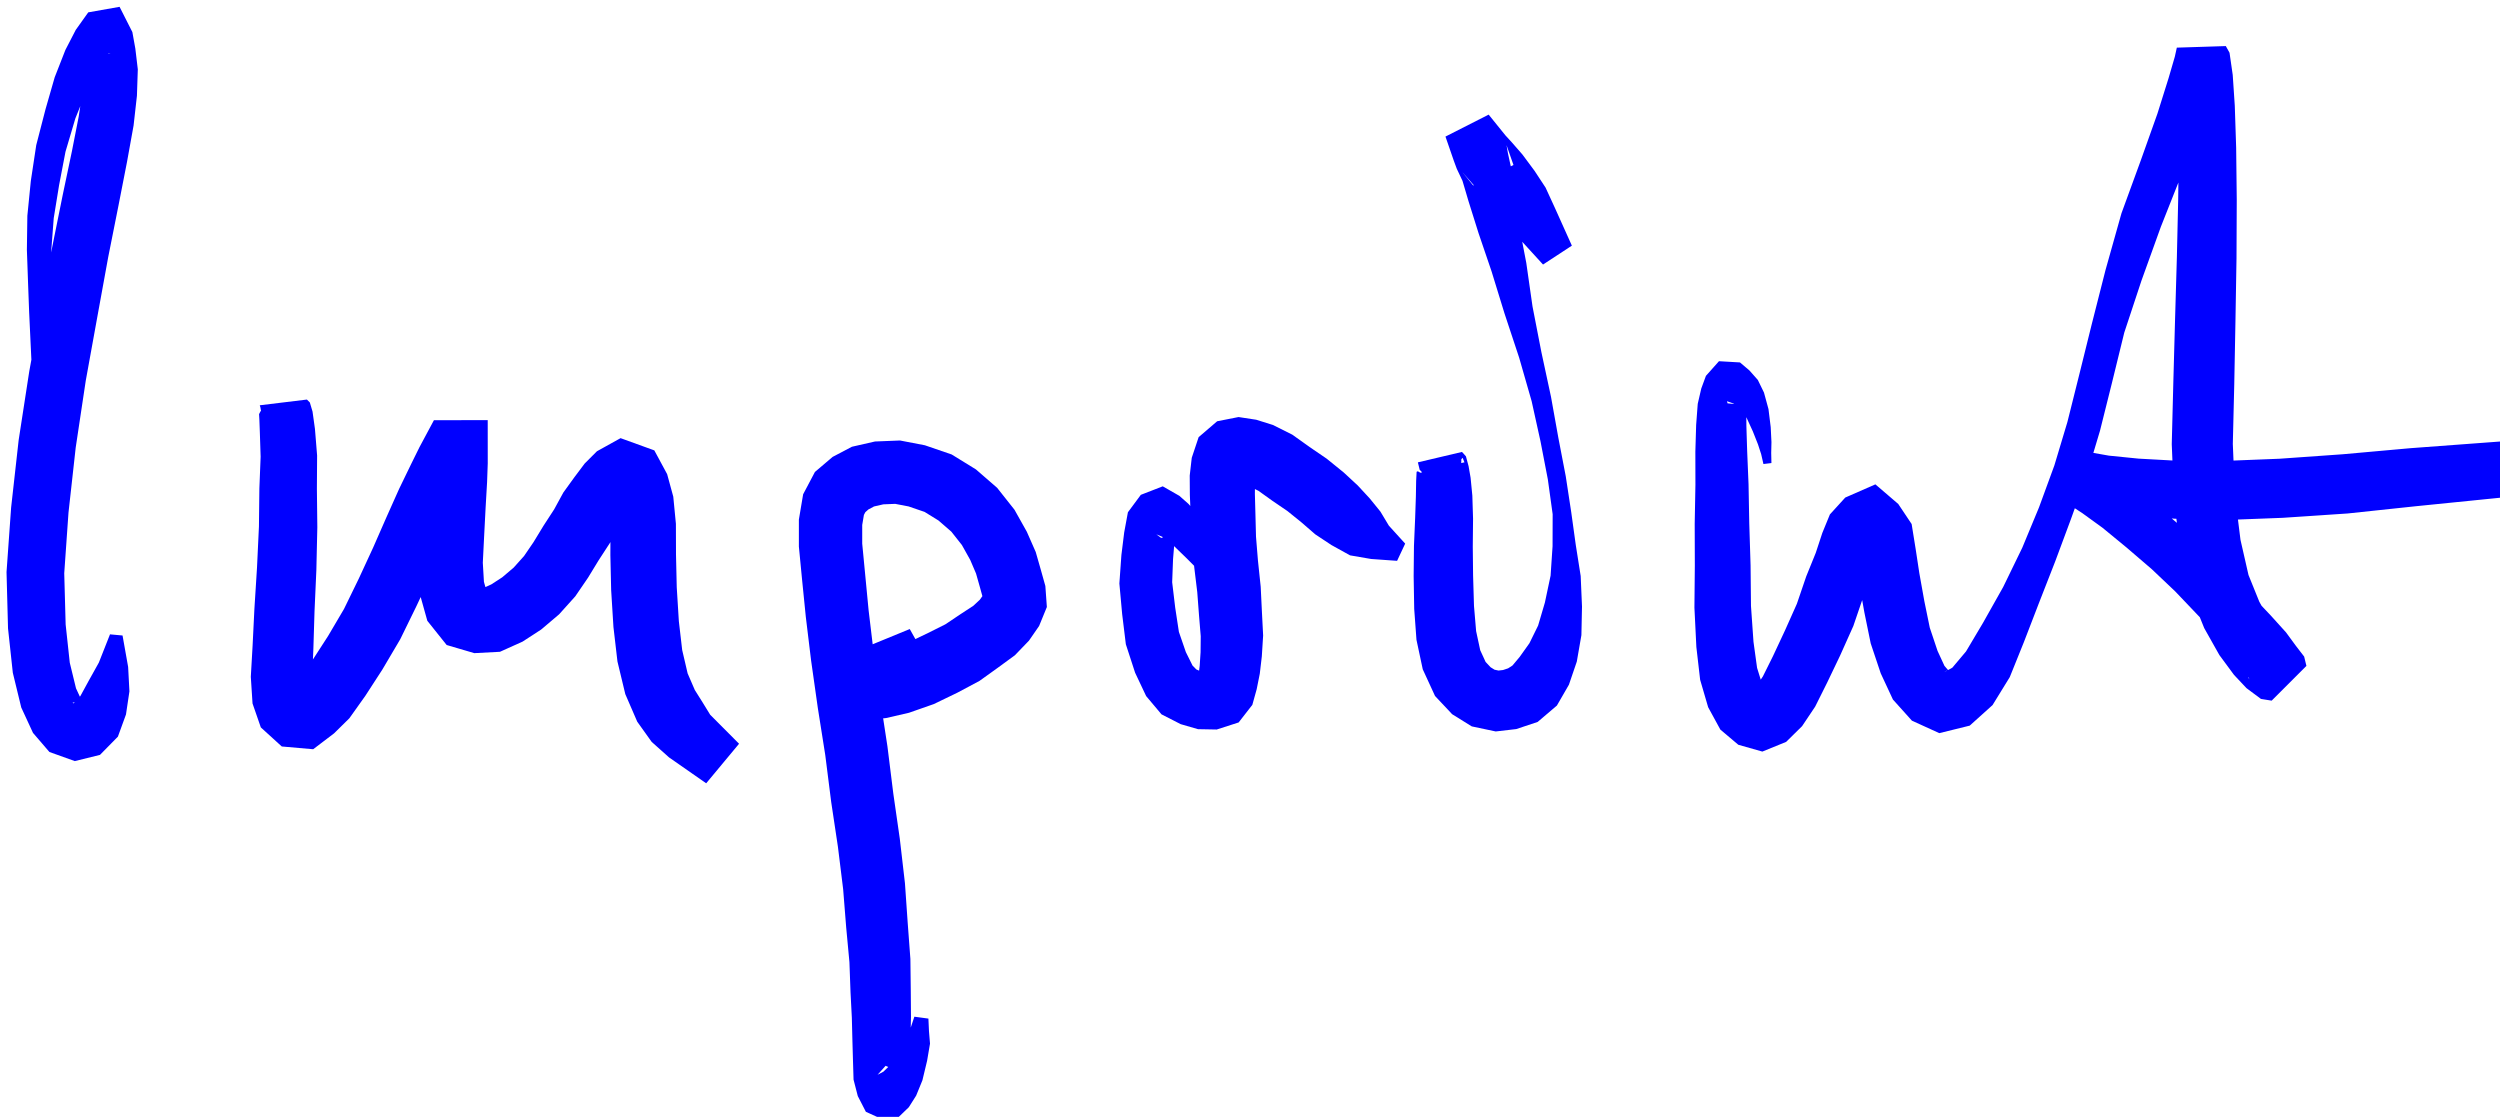 <?xml version="1.0" encoding="UTF-8"?>
<svg width="21.18mm" height="9.462mm" version="1.1" viewBox="0 0 21.18 9.462" xmlns="http://www.w3.org/2000/svg" xmlns:xlink="http://www.w3.org/1999/xlink"><g transform="translate(-95.51 -93.66)"><g class="hyperref" transform="matrix(.265 0 0 .265 64.01 63.08)" __timestamp="0x1963b058519"><g fill="#00f" stroke-width="2.4"><path class="write-flat-pen" d="m120.2 129.1 0.015-0.287 0.048-0.353 0.031-0.544 0.059-0.777 0.04-0.851 0.043-0.918 0.036-0.966 0.036-1.004 0.078-1.031 0.171-1.052 0.205-1.071 0.315-1.063 0.367-0.913 0.365-0.727 0.327-0.441 0.071-4e-3 -0.623 0.127-0.222-0.382 1e-3 0.271 0.014 0.515-0.065 0.661-0.129 0.839-0.215 1.099-0.291 1.383-0.334 1.656-0.358 1.914-0.381 2.086-0.339 2.198-0.241 2.157-0.147 2.064 0.048 1.801 0.153 1.417 0.27 1.111 0.375 0.811 0.525 0.611 0.812 0.291 0.804-0.198 0.574-0.584 0.258-0.709 0.11-0.738-0.041-0.78-0.179-1.006-0.401-0.037-0.356 0.902-0.326 0.585-0.266 0.488-0.214 0.231-0.037-0.016 0.19-0.058 0.154 0.055-0.04-0.047-0.192-0.415-0.199-0.818-0.132-1.223-0.045-1.637 0.136-1.938 0.231-2.083 0.321-2.136 0.373-2.058 0.346-1.899 0.327-1.641 0.273-1.397 0.21-1.163 0.107-0.951 0.028-0.844-0.079-0.663-0.095-0.529-0.409-0.807-1.001 0.177-0.4 0.561-0.331 0.641-0.342 0.874-0.293 1.02-0.297 1.149-0.173 1.144-0.111 1.114-0.015 1.088 0.036 1.021 0.036 0.966 0.043 0.918 0.04 0.844 0.012 0.778 0.031 0.539 2e-3 0.354 0.015 0.297" __comx="121.166" __comy="132.206" __timestamp="0x1963afe1bf2"/><path class="write-flat-pen" d="m128 132 0.021-0.16 0.061-0.085 0.089-0.181 0.09-0.249 0.083-0.258 0.041-0.246 0.074-0.242 0.077-0.231 0.076-0.295 0.026-0.298-6e-3 -0.309-0.024-0.27v-0.23l0.021-0.151 9e-3 -0.225 0.02-0.105 0.026-0.036 0.021-0.07-1.507 0.183-0.048 0.095 0.01 0.178 0.016 0.435 0.024 0.749-0.04 1.01-0.014 1.219-0.062 1.316-0.083 1.317-0.058 1.179-0.057 0.995 0.055 0.851 0.265 0.765 0.67 0.61 1.004 0.088 0.668-0.508 0.488-0.481 0.513-0.721 0.541-0.835 0.573-0.971 0.517-1.057 0.483-1.03 0.427-0.972 0.393-0.877 0.368-0.757 0.252-0.497-0.133 0.25-1.578 4e-3 -1e-3 -0.726-0.025 0.535-0.048 0.819-0.047 0.899-0.05 0.976 0.057 0.945 0.251 0.898 0.618 0.774 0.884 0.26 0.82-0.043 0.722-0.325 0.593-0.385 0.576-0.488 0.517-0.575 0.408-0.597 0.336-0.551 0.366-0.563 0.27-0.496 0.263-0.363 0.232-0.309 0.081-0.081-0.331 0.184-0.561-0.202-0.081-0.149 0.086 0.317 0.056 0.592-3e-3 0.904 0.025 1.115 0.073 1.179 0.128 1.102 0.251 1.044 0.382 0.882 0.462 0.646 0.554 0.495 1.188 0.828 1.051-1.264-0.923-0.927-0.247-0.402-0.245-0.39-0.229-0.53-0.174-0.746-0.107-0.924-0.067-1.082-0.024-1.05-3e-3 -0.98-0.084-0.869-0.196-0.719-0.41-0.76-1.079-0.391-0.755 0.419-0.391 0.391-0.332 0.442-0.351 0.486-0.295 0.54-0.338 0.52-0.324 0.532-0.3 0.439-0.33 0.368-0.367 0.312-0.348 0.226-0.221 0.1-0.076 4e-3 0.084 0.025 0.054 0.067-0.078-0.278-0.036-0.609 0.043-0.86 0.046-0.891 0.048-0.831 0.021-0.595-1e-3 -1.384-1.72 4e-3 -0.462 0.862-0.266 0.539-0.386 0.797-0.408 0.913-0.42 0.958-0.46 0.995-0.472 0.969-0.51 0.866-0.495 0.766-0.383 0.551-0.266 0.273 0.057-0.036 0.439 0.042 0.198 0.185-0.018-0.035-0.038-0.467 0.037-0.888 0.036-1.176 0.059-1.323 0.031-1.368-0.014-1.231 7e-3 -1.063-0.069-0.851-0.077-0.554-0.086-0.291-0.094-0.094-1.507 0.183 0.021 0.07 0.026 0.153 0.067 0.177 0.058 0.2 0.068 0.178 0.093 0.288 0.119 0.248 0.087 0.209 0.072 0.173 0.029 0.223 0.03 0.241 0.027 0.277 0.041 0.225-0.013 0.211-0.05 0.223-0.054 0.151-0.079 0.148 0.021 0.244" __comx="134.726" __comy="132.206" __timestamp="0x1963afe1f13"/><path class="write-flat-pen" d="m148.1 147.9-0.127 0.381-0.126 0.303-0.238 0.395-0.272 0.458-0.225 0.219-0.189 0.101 0.257-0.287 0.645 0.28 0.117 0.175-5e-3 -0.183 0.019-0.454 0.018-0.636 0.018-0.745-7e-3 -0.835-0.012-1.016-0.086-1.155-0.088-1.267-0.165-1.426-0.207-1.44-0.188-1.511-0.232-1.516-0.209-1.491-0.161-1.344-0.114-1.19-0.09-0.939v-0.598l0.054-0.321 0.045-0.086 0.096-0.087 0.182-0.097 0.298-0.068 0.38-0.015 0.428 0.082 0.511 0.175 0.445 0.275 0.41 0.356 0.338 0.428 0.266 0.476 0.186 0.435 0.121 0.427 0.089 0.322-1e-3 -0.012 0.013-0.041-0.101 0.142-0.208 0.194-0.404 0.264-0.491 0.329-0.565 0.283-0.614 0.293-0.572 0.194-0.49 0.113-0.408 0.04-0.302 0.023-0.129 2e-3 0.759 1.808-0.052 3e-3 0.122-0.153 0.471-0.414 1.268-0.924-0.625-1.118-1.454 0.597-0.612 0.197-0.443 0.176-0.192 0.145 0.759 1.808 0.199 2e-3 0.405-0.023 0.579-0.056 0.736-0.17 0.793-0.278 0.753-0.364 0.707-0.377 0.592-0.425 0.539-0.394 0.45-0.467 0.324-0.469 0.248-0.606-0.048-0.672-0.147-0.525-0.161-0.562-0.285-0.648-0.394-0.703-0.555-0.701-0.676-0.587-0.777-0.479-0.857-0.294-0.795-0.153-0.799 0.032-0.738 0.168-0.618 0.325-0.565 0.481-0.377 0.714-0.136 0.809v0.863l0.1 1.037 0.122 1.214 0.168 1.386 0.216 1.525 0.237 1.5 0.19 1.502 0.215 1.433 0.167 1.354 0.098 1.231 0.103 1.104 0.035 0.963 0.042 0.812 0.018 0.716 0.018 0.636 0.019 0.629 0.135 0.524 0.259 0.504 0.831 0.376 0.542-0.523 0.234-0.37 0.2-0.489 0.15-0.625 0.093-0.548-0.033-0.402-0.018-0.399" __comx="148.401" __comy="132.206" __timestamp="0x1963afe2139"/><path class="write-flat-pen" d="m158.5 134.5-0.138-0.201-0.026-0.159-0.085-0.279-0.203-0.402-0.186-0.391-0.244-0.431-0.233-0.382-0.216-0.407-0.309-0.345-0.288-0.255-0.531-0.304-0.701 0.272-0.413 0.557-0.119 0.646-0.089 0.721-0.065 0.911 0.089 0.977 0.118 0.966 0.296 0.909 0.353 0.747 0.491 0.584 0.614 0.314 0.553 0.16 0.598 0.011 0.701-0.226 0.438-0.563 0.139-0.5 0.099-0.495 0.065-0.555 0.042-0.667-0.039-0.758-0.039-0.802-0.088-0.838-0.062-0.76-0.018-0.703-0.018-0.666 4e-3 -0.463 0.028-0.233-0.031 0.093-0.263 0.226-0.213 0.042 0.046 7e-3 0.221 0.069 0.323 0.161 0.437 0.313 0.492 0.336 0.442 0.357 0.446 0.386 0.515 0.341 0.596 0.33 0.674 0.116 0.83 0.059 0.258-0.55-0.521-0.574-0.269-0.448-0.344-0.424-0.382-0.413-0.448-0.415-0.548-0.444-0.544-0.371-0.553-0.395-0.62-0.31-0.533-0.167-0.565-0.086-0.684 0.135-0.592 0.508-0.22 0.66-0.065 0.568 4e-3 0.62 0.029 0.699 0.029 0.759 0.081 0.841 0.098 0.809 0.057 0.753 0.054 0.656-5e-3 0.509-0.028 0.435-0.044 0.355-4e-3 0.064 0.155-0.187 0.136-0.037-0.059 0.011-0.154-0.029-0.139-0.061-0.12-0.123-0.214-0.431-0.222-0.645-0.118-0.775-0.097-0.813 0.028-0.739 0.053-0.644 0.021-0.247-0.084 0.085-0.369 0.129-0.156-0.115 0.183 0.074 0.209 0.127 0.256 0.253 0.332 0.322 0.321 0.323 0.285 0.316 0.315 0.305 0.198 0.192 0.163 0.123 0.228 0.16" __comx="159.183" __comy="132.206" __timestamp="0x1963afe234e"/><path class="write-flat-pen" d="m165.4 131.2 0.07-0.269 0.093-0.145v-0.255l0.019-0.222 4e-3 -0.231 0.042-0.046 0.058 0.145-1.41 0.333-0.08-0.047-0.039 0.016-0.015 0.291-9e-3 0.509-0.023 0.676-0.038 0.895-0.01 0.965 0.018 1.05 0.072 0.985 0.201 0.944 0.392 0.852 0.547 0.583 0.628 0.39 0.766 0.162 0.655-0.076 0.685-0.228 0.616-0.525 0.384-0.666 0.252-0.739 0.147-0.846 0.019-0.913-0.042-0.976-0.157-0.993-0.145-1.046-0.175-1.147-0.237-1.233-0.235-1.309-0.308-1.433-0.283-1.456-0.199-1.392-0.244-1.272-0.15-1.011-0.091-0.756-0.101-0.463-0.046-0.264 0.222 0.634-1.288 0.655-0.348-0.429 0.221 0.252 0.274 0.315 0.32 0.469 0.399 0.5 0.501 0.473 0.866 0.948 0.922-0.604-0.538-1.197-0.303-0.659-0.353-0.537-0.387-0.521-0.34-0.39-0.202-0.22-0.537-0.665-1.381 0.702 0.268 0.776 0.094 0.254 0.182 0.384 0.194 0.656 0.319 1.015 0.417 1.225 0.412 1.339 0.47 1.42 0.399 1.39 0.283 1.282 0.235 1.218 0.154 1.114-3e-3 1.026-0.063 0.937-0.182 0.86-0.217 0.737-0.278 0.565-0.313 0.439-0.23 0.274-0.138 0.089-0.162 0.054-0.145 0.017-0.127-0.027-0.126-0.078-0.16-0.171-0.172-0.374-0.131-0.61-0.068-0.805-0.029-0.976-0.01-0.918 9e-3 -0.895-0.023-0.739-0.056-0.573-0.064-0.367-0.085-0.316-0.126-0.14-1.41 0.333 0.058 0.238 0.185 0.19 0.097 0.051 0.161 0.203 0.14 0.074 0.093-3e-3 0.07 0.269" __comx="166.714" __comy="132.206" __timestamp="0x1963afe24ff"/><path class="write-flat-pen" d="m175.5 130.2-7e-3 -0.324 8e-3 -0.346-0.024-0.479-0.071-0.576-0.144-0.528-0.196-0.403-0.269-0.304-0.302-0.257-0.672-0.039-0.417 0.468-0.149 0.405-0.113 0.49-0.051 0.679-0.025 0.849 2e-3 1.06-0.023 1.247 4e-3 1.342-0.013 1.338 0.062 1.259 0.121 1.049 0.256 0.876 0.39 0.715 0.574 0.485 0.769 0.218 0.76-0.31 0.51-0.503 0.418-0.624 0.384-0.769 0.414-0.865 0.423-0.945 0.311-0.911 0.308-0.755 0.215-0.634 0.087-0.212-0.019 0.021-0.538 0.236-0.402-0.344 0.043 0.066 0.06 0.374 0.119 0.786 0.169 0.943 0.202 0.988 0.32 0.956 0.39 0.838 0.607 0.676 0.876 0.399 0.972-0.24 0.73-0.657 0.551-0.895 0.448-1.111 0.484-1.256 0.522-1.336 0.5-1.345 0.499-1.388 0.431-1.44 0.38-1.521 0.396-1.616 0.549-1.66 0.62-1.721 0.652-1.647 0.6-1.48 0.447-1.127 0.269-0.678 0.125-0.275-1.566 0.05-0.023 0.023 0.037 0.421 0.028 0.898 5e-3 1.297-0.019 1.634-0.042 1.849-0.059 2.021-0.055 2-0.05 1.963 0.074 1.791 0.199 1.596 0.312 1.373 0.453 1.119 0.484 0.861 0.468 0.634 0.4 0.425 0.462 0.344 0.342 0.055 1.111-1.111-0.072-0.298-0.265-0.344-0.313-0.427-0.486-0.538-0.544-0.576-0.649-0.663-0.702-0.716-0.809-0.754-0.845-0.723-0.828-0.68-0.719-0.521-0.555-0.363-0.369-0.245-0.371-0.127-0.161-6e-3 -0.292 1.604 0.228 0.106 0.434 0.13 0.711 0.175 1.072 0.14 1.317 0.12 1.63 0.042 1.83-0.07 2.077-0.139 2.174-0.231 3.023-0.305-0.156-1.777-3.039 0.226-2.16 0.194-2.021 0.143-1.75 0.069-1.525-5e-3 -1.227-0.067-0.953-0.096-0.608-0.107-0.32-0.059-0.15-0.037-0.292 1.604-0.111-6e-3 -0.089-0.031 0.196 0.131 0.527 0.345 0.646 0.468 0.776 0.638 0.802 0.689 0.746 0.708 0.663 0.696 0.623 0.656 0.492 0.556 0.364 0.452 0.205 0.373 0.017 0.078-0.026-0.062 1.111-1.111 0.107 8e-3 0.037 0.015-0.211-0.235-0.332-0.449-0.363-0.647-0.347-0.858-0.256-1.124-0.177-1.42-0.068-1.646 0.046-1.9 0.038-2.002 0.034-2.031 8e-3 -1.871-0.019-1.664-0.044-1.341-0.066-0.988-0.102-0.709-0.119-0.213-1.566 0.05-0.064 0.289-0.2 0.687-0.356 1.134-0.53 1.489-0.62 1.698-0.509 1.81-0.44 1.731-0.405 1.635-0.374 1.495-0.416 1.386-0.491 1.342-0.536 1.292-0.61 1.255-0.646 1.148-0.542 0.912-0.438 0.52-0.259 0.143 0.078-0.051 0.076 0.021-0.147-0.171-0.221-0.48-0.248-0.741-0.174-0.849-0.16-0.894-0.117-0.769-0.129-0.802-0.428-0.641-0.731-0.627-0.963 0.422-0.491 0.539-0.242 0.591-0.21 0.638-0.304 0.75-0.3 0.879-0.377 0.845-0.389 0.832-0.32 0.643-0.243 0.366-0.101 0.108 0.195-0.074 0.25 0.078 7e-3 0.013-0.128-0.228-0.166-0.535-0.115-0.834-0.08-1.145-0.013-1.299-0.042-1.342-0.023-1.25-0.044-1.059-0.025-0.801-4e-3 -0.543 0.03-0.31-9e-3 -0.067-0.228 0.232-0.39-0.039-0.019-0.068 0.202 0.072 0.179 0.115 0.235 0.319 0.211 0.46 0.165 0.417 0.101 0.312 0.072 0.313" __comx="186.059" __comy="132.206" __timestamp="0x1963afe28f8"/></g><a target="_top" xlink:href="/imprint"><rect x="119.1" y="115.6" width="80.03" height="35.76" fill-opacity="0" stroke-opacity="0"/></a></g></g></svg>
